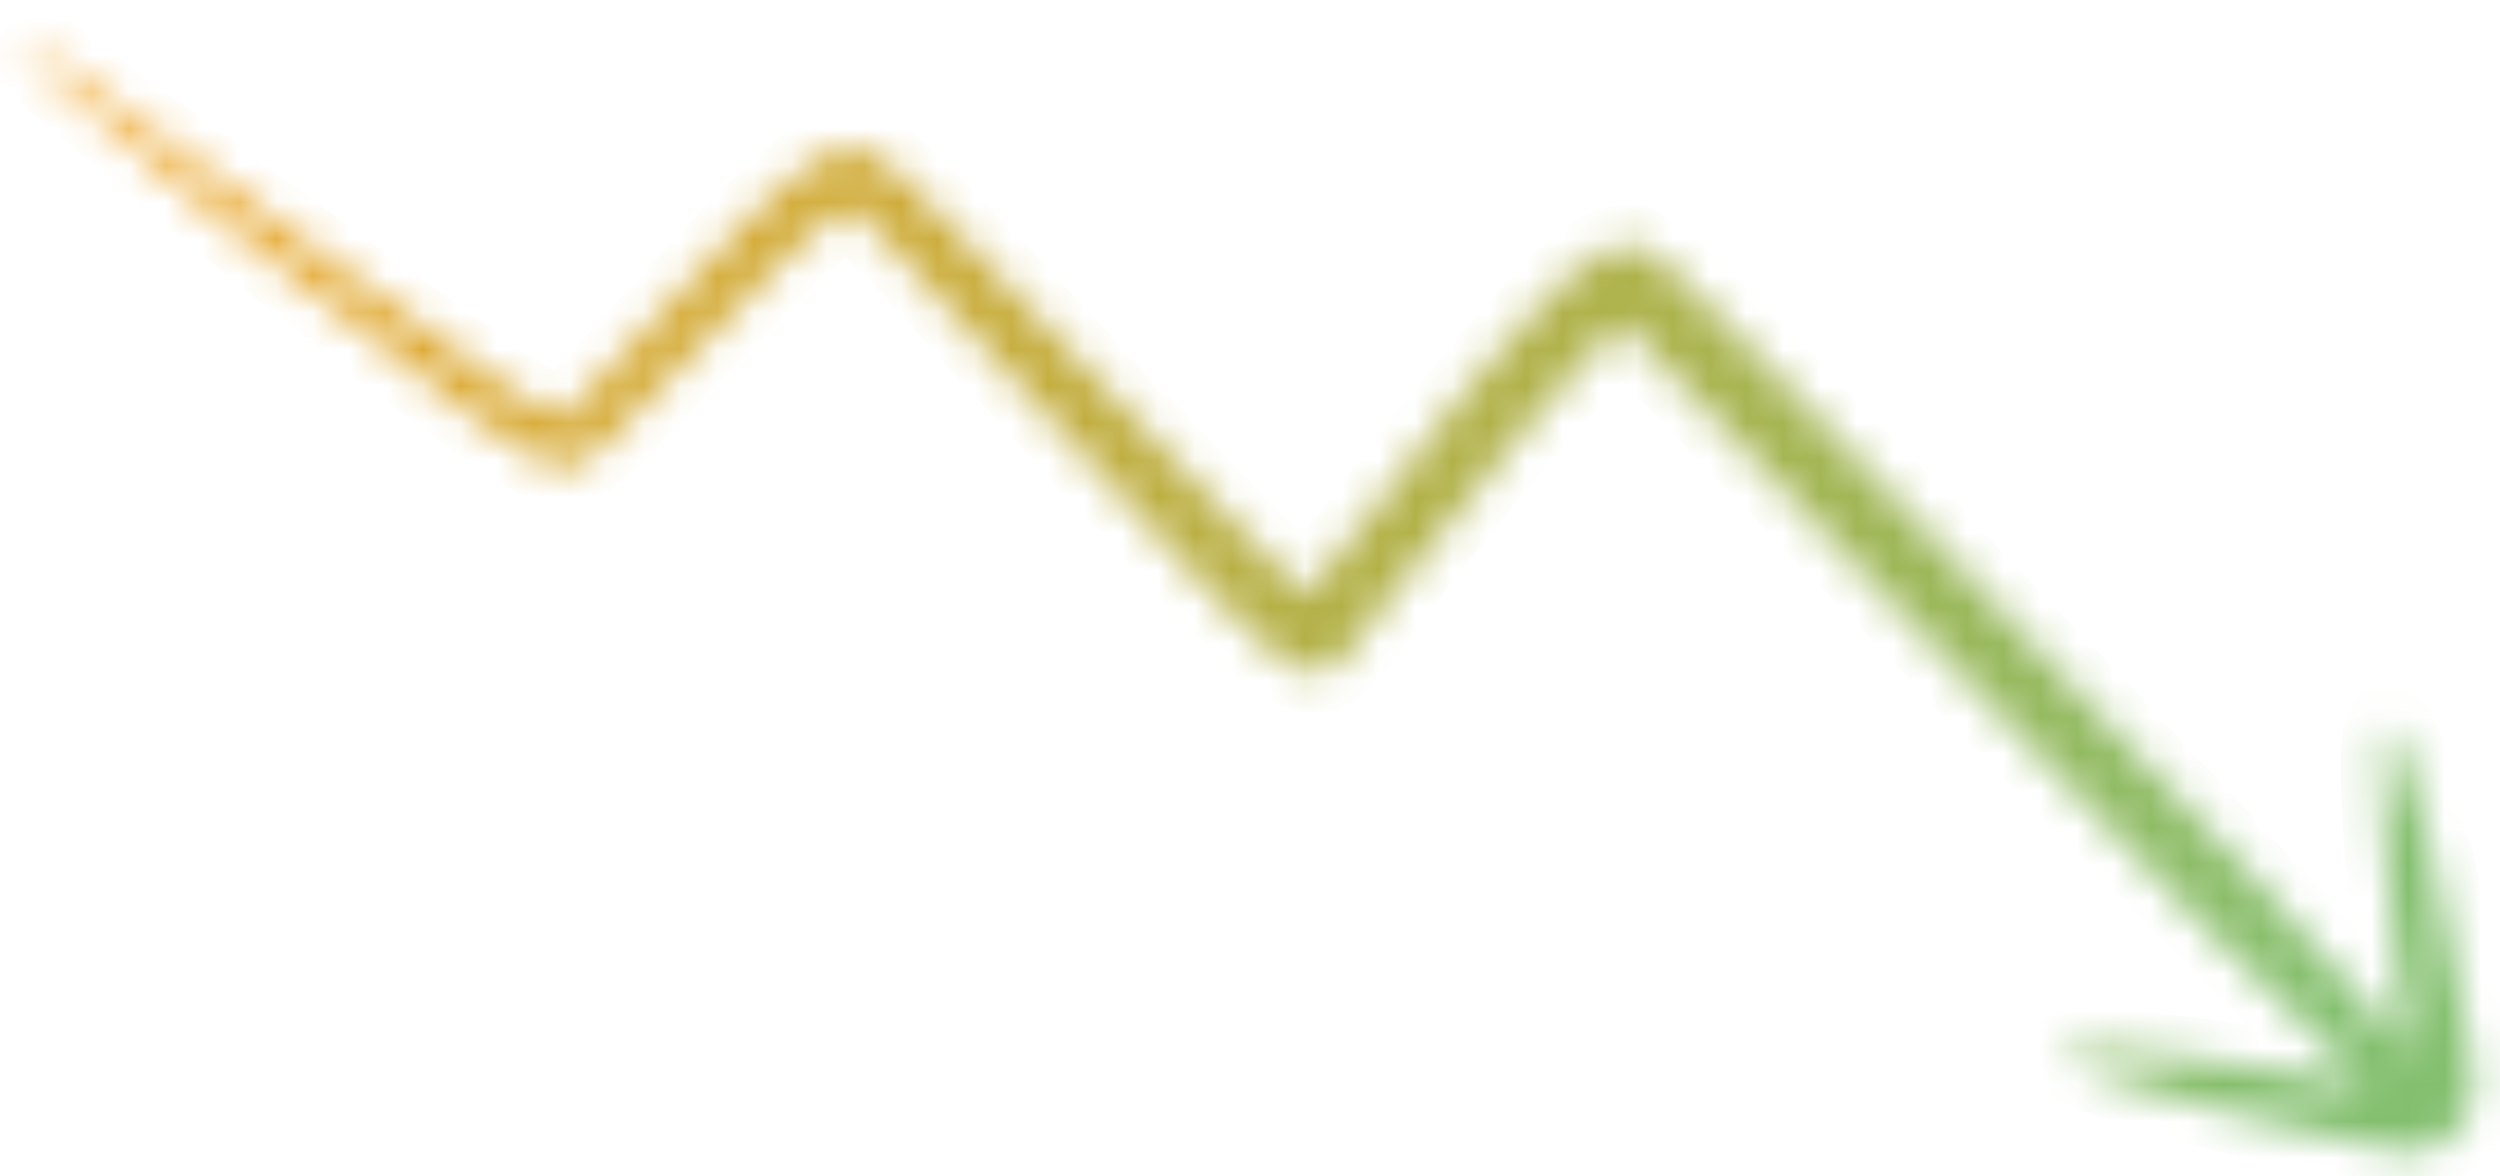 <svg width="68" height="32" viewBox="0 0 68 32" fill="none" xmlns="http://www.w3.org/2000/svg">
<mask id="path-1-inside-1_901_2254" fill="white">
<path d="M67.322 29.432L67.307 29.365L67.288 29.233L67.204 28.721C67.147 28.384 67.09 28.046 67.03 27.72C66.913 27.062 66.796 26.433 66.684 25.828C66.457 24.618 66.225 23.541 66.005 22.635C65.574 20.802 65.185 19.723 64.959 19.748C64.734 19.773 64.721 20.941 64.846 22.782C64.916 23.705 65.008 24.801 65.172 26.016L65.426 27.918C65.457 28.158 65.494 28.398 65.531 28.638C64.132 26.897 60.594 22.994 52.149 14.175L48.874 10.768L47.091 8.944L46.147 8.01L45.676 7.538L45.488 7.349C45.411 7.281 45.326 7.2 45.246 7.144C45.087 7.024 44.92 6.915 44.747 6.817C44.666 6.762 44.577 6.719 44.484 6.689C44.384 6.672 44.283 6.668 44.182 6.675C43.984 6.695 43.791 6.751 43.612 6.841C43.421 6.941 43.24 7.061 43.072 7.199L42.821 7.405L42.684 7.529C42.323 7.865 41.986 8.194 41.685 8.541C41.057 9.226 40.458 9.933 39.869 10.649C38.689 12.09 37.539 13.579 36.393 15.103C36.145 15.438 35.898 15.773 35.626 16.115L35.614 16.177C35.614 16.177 35.576 16.169 35.554 16.165L35.521 16.158L35.363 16.016L34.847 15.517L33.788 14.45C32.417 13.052 31.065 11.618 29.717 10.19C28.369 8.762 27.04 7.326 25.678 5.966C25.335 5.618 25.002 5.248 24.64 4.938L24.364 4.679C24.21 4.538 24.047 4.406 23.878 4.285C23.73 4.159 23.548 4.084 23.356 4.07C23.166 4.029 22.968 4.042 22.783 4.107C22.594 4.172 22.413 4.262 22.244 4.372L22.005 4.523L21.851 4.643C21.65 4.801 21.466 4.962 21.283 5.112C20.925 5.437 20.589 5.76 20.272 6.075C18.982 7.385 17.819 8.714 16.671 9.964C16.39 10.269 16.103 10.573 15.828 10.879L15.451 11.264C15.395 11.328 15.329 11.381 15.256 11.423C15.174 11.409 15.095 11.377 15.026 11.33L14.832 11.222L14.581 11.067C14.246 10.857 13.913 10.639 13.581 10.413C10.956 8.62 8.634 6.893 6.701 5.477C4.769 4.06 3.188 2.895 2.095 2.112C1.556 1.659 0.965 1.277 0.333 0.974C0.774 1.522 1.277 2.014 1.833 2.438C2.844 3.315 4.336 4.562 6.191 6.08C8.047 7.597 10.297 9.403 12.905 11.309C13.232 11.543 13.568 11.785 13.922 12.019L14.187 12.194L14.328 12.28L14.535 12.403C14.797 12.588 15.107 12.689 15.426 12.692C15.58 12.675 15.726 12.615 15.851 12.52C15.986 12.43 16.114 12.329 16.233 12.218C16.377 12.089 16.434 12.031 16.517 11.954L16.748 11.732C17.04 11.429 17.338 11.122 17.642 10.816C18.825 9.59 20.021 8.297 21.301 7.061C21.623 6.753 21.948 6.451 22.276 6.167C22.446 6.026 22.614 5.89 22.78 5.766L22.905 5.675L22.957 5.644L23.039 5.602C23.065 5.587 23.096 5.581 23.126 5.587C23.156 5.593 23.183 5.61 23.202 5.635L23.519 5.943C23.849 6.271 24.176 6.615 24.502 6.96C25.808 8.345 27.109 9.81 28.434 11.239C29.76 12.668 31.086 14.149 32.454 15.587L33.494 16.663L34.038 17.191L34.175 17.328L34.42 17.546C34.589 17.701 34.768 17.846 34.955 17.979C35.102 18.104 35.275 18.193 35.461 18.241C35.647 18.288 35.842 18.291 36.03 18.252C36.205 18.205 36.364 18.107 36.488 17.97C36.634 17.799 36.771 17.62 36.9 17.435L37.871 16.161C39.027 14.645 40.157 13.199 41.356 11.807C41.941 11.108 42.529 10.428 43.125 9.79C43.425 9.477 43.725 9.164 44.021 8.897L44.13 8.802L45.537 10.247L47.304 12.068L50.579 15.476C58.99 24.293 62.724 28.038 64.402 29.537L62.764 29.251C61.501 29.04 60.36 28.87 59.395 28.748C57.465 28.514 56.248 28.47 56.203 28.694C56.158 28.918 57.3 29.338 59.172 29.868C60.108 30.131 61.227 30.412 62.475 30.702L64.438 31.14L65.264 31.305C65.431 31.331 65.6 31.332 65.767 31.306C66.099 31.273 66.414 31.137 66.67 30.915C66.927 30.694 67.112 30.397 67.201 30.066C67.241 29.903 67.254 29.734 67.238 29.567L67.322 29.432Z"/>
</mask>
<path d="M67.322 29.432L67.307 29.365L67.288 29.233L67.204 28.721C67.147 28.384 67.09 28.046 67.03 27.72C66.913 27.062 66.796 26.433 66.684 25.828C66.457 24.618 66.225 23.541 66.005 22.635C65.574 20.802 65.185 19.723 64.959 19.748C64.734 19.773 64.721 20.941 64.846 22.782C64.916 23.705 65.008 24.801 65.172 26.016L65.426 27.918C65.457 28.158 65.494 28.398 65.531 28.638C64.132 26.897 60.594 22.994 52.149 14.175L48.874 10.768L47.091 8.944L46.147 8.01L45.676 7.538L45.488 7.349C45.411 7.281 45.326 7.2 45.246 7.144C45.087 7.024 44.92 6.915 44.747 6.817C44.666 6.762 44.577 6.719 44.484 6.689C44.384 6.672 44.283 6.668 44.182 6.675C43.984 6.695 43.791 6.751 43.612 6.841C43.421 6.941 43.24 7.061 43.072 7.199L42.821 7.405L42.684 7.529C42.323 7.865 41.986 8.194 41.685 8.541C41.057 9.226 40.458 9.933 39.869 10.649C38.689 12.09 37.539 13.579 36.393 15.103C36.145 15.438 35.898 15.773 35.626 16.115L35.614 16.177C35.614 16.177 35.576 16.169 35.554 16.165L35.521 16.158L35.363 16.016L34.847 15.517L33.788 14.45C32.417 13.052 31.065 11.618 29.717 10.19C28.369 8.762 27.04 7.326 25.678 5.966C25.335 5.618 25.002 5.248 24.64 4.938L24.364 4.679C24.21 4.538 24.047 4.406 23.878 4.285C23.73 4.159 23.548 4.084 23.356 4.07C23.166 4.029 22.968 4.042 22.783 4.107C22.594 4.172 22.413 4.262 22.244 4.372L22.005 4.523L21.851 4.643C21.65 4.801 21.466 4.962 21.283 5.112C20.925 5.437 20.589 5.76 20.272 6.075C18.982 7.385 17.819 8.714 16.671 9.964C16.39 10.269 16.103 10.573 15.828 10.879L15.451 11.264C15.395 11.328 15.329 11.381 15.256 11.423C15.174 11.409 15.095 11.377 15.026 11.33L14.832 11.222L14.581 11.067C14.246 10.857 13.913 10.639 13.581 10.413C10.956 8.62 8.634 6.893 6.701 5.477C4.769 4.06 3.188 2.895 2.095 2.112C1.556 1.659 0.965 1.277 0.333 0.974C0.774 1.522 1.277 2.014 1.833 2.438C2.844 3.315 4.336 4.562 6.191 6.08C8.047 7.597 10.297 9.403 12.905 11.309C13.232 11.543 13.568 11.785 13.922 12.019L14.187 12.194L14.328 12.28L14.535 12.403C14.797 12.588 15.107 12.689 15.426 12.692C15.58 12.675 15.726 12.615 15.851 12.52C15.986 12.43 16.114 12.329 16.233 12.218C16.377 12.089 16.434 12.031 16.517 11.954L16.748 11.732C17.04 11.429 17.338 11.122 17.642 10.816C18.825 9.59 20.021 8.297 21.301 7.061C21.623 6.753 21.948 6.451 22.276 6.167C22.446 6.026 22.614 5.89 22.78 5.766L22.905 5.675L22.957 5.644L23.039 5.602C23.065 5.587 23.096 5.581 23.126 5.587C23.156 5.593 23.183 5.61 23.202 5.635L23.519 5.943C23.849 6.271 24.176 6.615 24.502 6.96C25.808 8.345 27.109 9.81 28.434 11.239C29.76 12.668 31.086 14.149 32.454 15.587L33.494 16.663L34.038 17.191L34.175 17.328L34.42 17.546C34.589 17.701 34.768 17.846 34.955 17.979C35.102 18.104 35.275 18.193 35.461 18.241C35.647 18.288 35.842 18.291 36.03 18.252C36.205 18.205 36.364 18.107 36.488 17.97C36.634 17.799 36.771 17.62 36.9 17.435L37.871 16.161C39.027 14.645 40.157 13.199 41.356 11.807C41.941 11.108 42.529 10.428 43.125 9.79C43.425 9.477 43.725 9.164 44.021 8.897L44.13 8.802L45.537 10.247L47.304 12.068L50.579 15.476C58.99 24.293 62.724 28.038 64.402 29.537L62.764 29.251C61.501 29.04 60.36 28.87 59.395 28.748C57.465 28.514 56.248 28.47 56.203 28.694C56.158 28.918 57.3 29.338 59.172 29.868C60.108 30.131 61.227 30.412 62.475 30.702L64.438 31.14L65.264 31.305C65.431 31.331 65.6 31.332 65.767 31.306C66.099 31.273 66.414 31.137 66.67 30.915C66.927 30.694 67.112 30.397 67.201 30.066C67.241 29.903 67.254 29.734 67.238 29.567L67.322 29.432Z" fill="url(#paint0_linear_901_2254)" stroke="url(#paint1_linear_901_2254)" stroke-width="2.2" mask="url(#path-1-inside-1_901_2254)"/>
<defs>
<linearGradient id="paint0_linear_901_2254" x1="6.878" y1="0.211" x2="65.606" y2="31.117" gradientUnits="userSpaceOnUse">
<stop stop-color="#F99B0D"/>
<stop offset="1" stop-color="#009DB5"/>
</linearGradient>
<linearGradient id="paint1_linear_901_2254" x1="-2.876" y1="-2.451" x2="61.476" y2="31.65" gradientUnits="userSpaceOnUse">
<stop stop-color="#F99B0D"/>
<stop offset="1" stop-color="#83BF6E"/>
</linearGradient>
</defs>
</svg>
